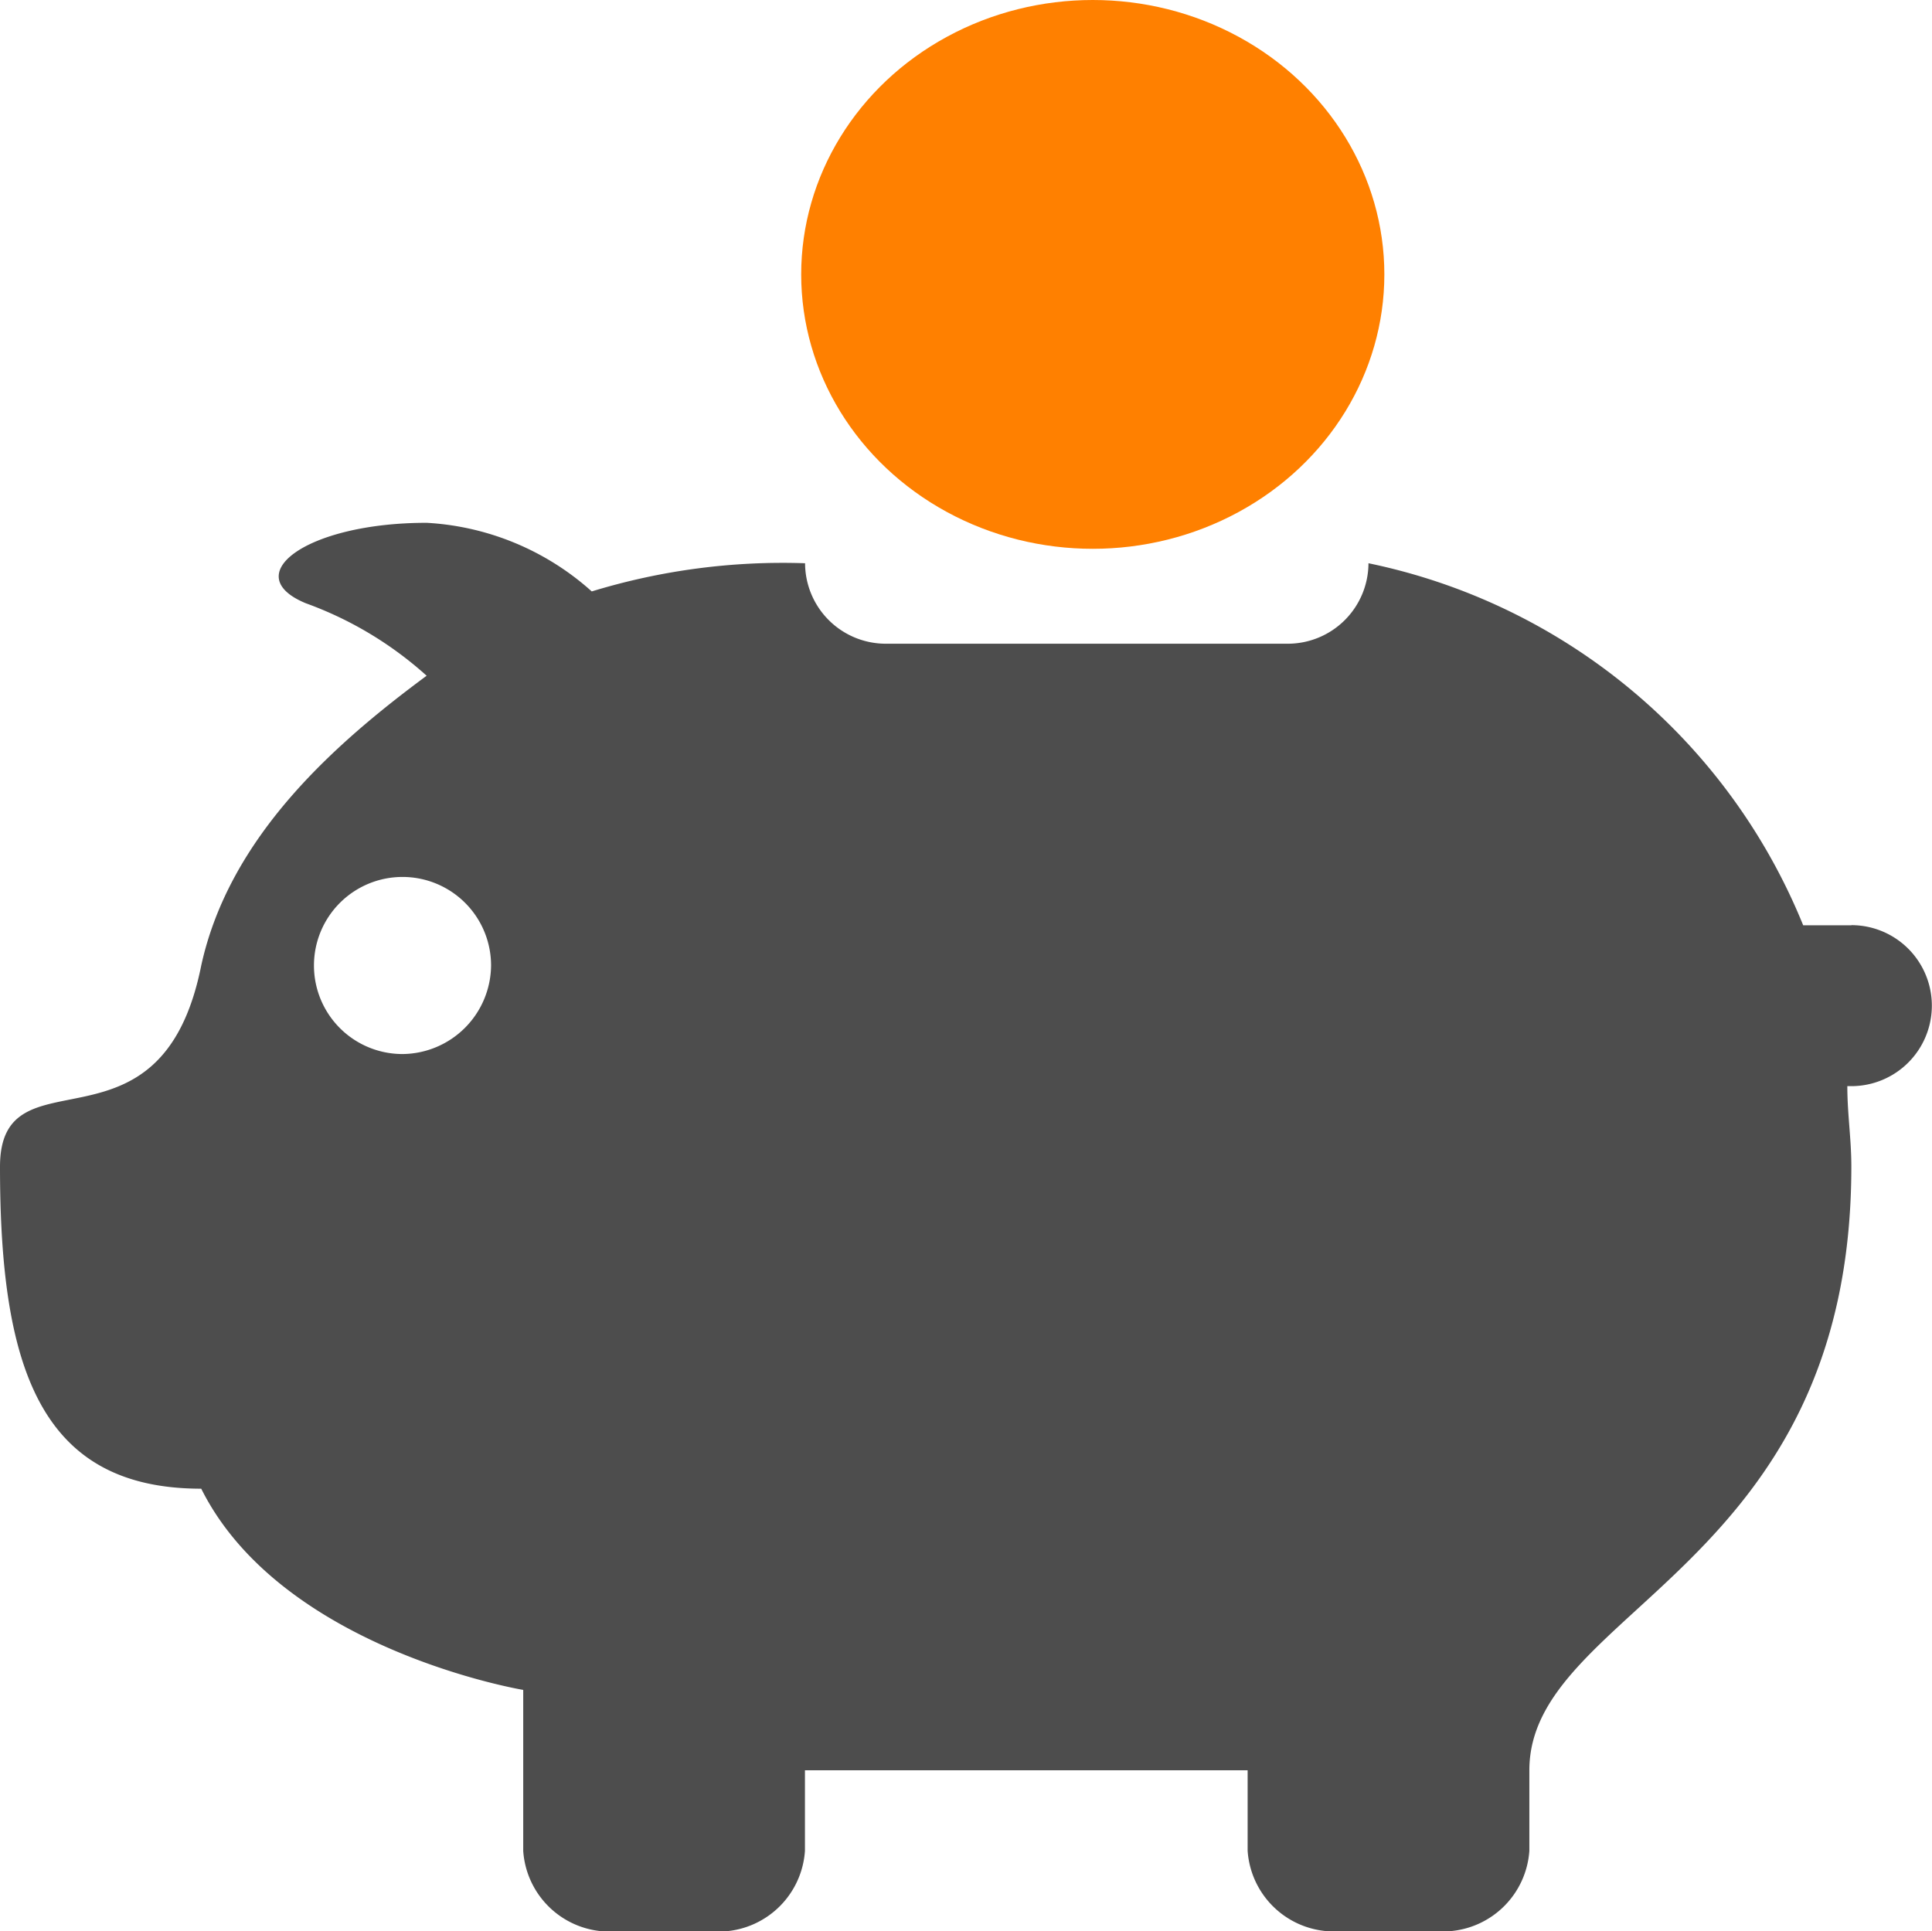 <svg id="Group_135" data-name="Group 135" xmlns="http://www.w3.org/2000/svg" width="44.288" height="44.279" viewBox="0 0 44.288 44.279">
  <g id="Group_134" data-name="Group 134" transform="translate(0 0)">
    <path id="Path_147" data-name="Path 147" d="M42.442,22.227H41.335a13.762,13.762,0,0,0-9.965-8.3,1.851,1.851,0,0,1-1.845,1.845H20.3a1.851,1.851,0,0,1-1.845-1.845,14.952,14.952,0,0,0-4.89.646A6.172,6.172,0,0,0,9.78,13c-2.768,0-4.337,1.2-2.768,1.845A8.4,8.4,0,0,1,9.78,16.506C7.658,18.075,5.259,20.2,4.613,23.149,3.691,27.763,0,24.995,0,27.763c0,4.613.923,7.381,4.613,7.381,1.845,3.691,7.381,4.613,7.381,4.613v3.691a1.984,1.984,0,0,0,1.845,1.845h2.768a1.984,1.984,0,0,0,1.845-1.845V41.6H28.6v1.845a1.984,1.984,0,0,0,1.845,1.845h2.768a1.984,1.984,0,0,0,1.845-1.845V41.6c0-3.691,7.381-4.613,7.381-13.84,0-.646-.092-1.2-.092-1.845h.092a1.845,1.845,0,0,0,0-3.691ZM9.227,25.179a2.03,2.03,0,1,1,2.03-2.03A2.048,2.048,0,0,1,9.227,25.179Z" transform="translate(0 -1.014)" fill="#4d4d4d"/>
    <ellipse id="Ellipse_5" data-name="Ellipse 5" cx="6.684" cy="6.291" rx="6.684" ry="6.291" transform="translate(18.366)" fill="#ff8000"/>
  </g>
</svg>
